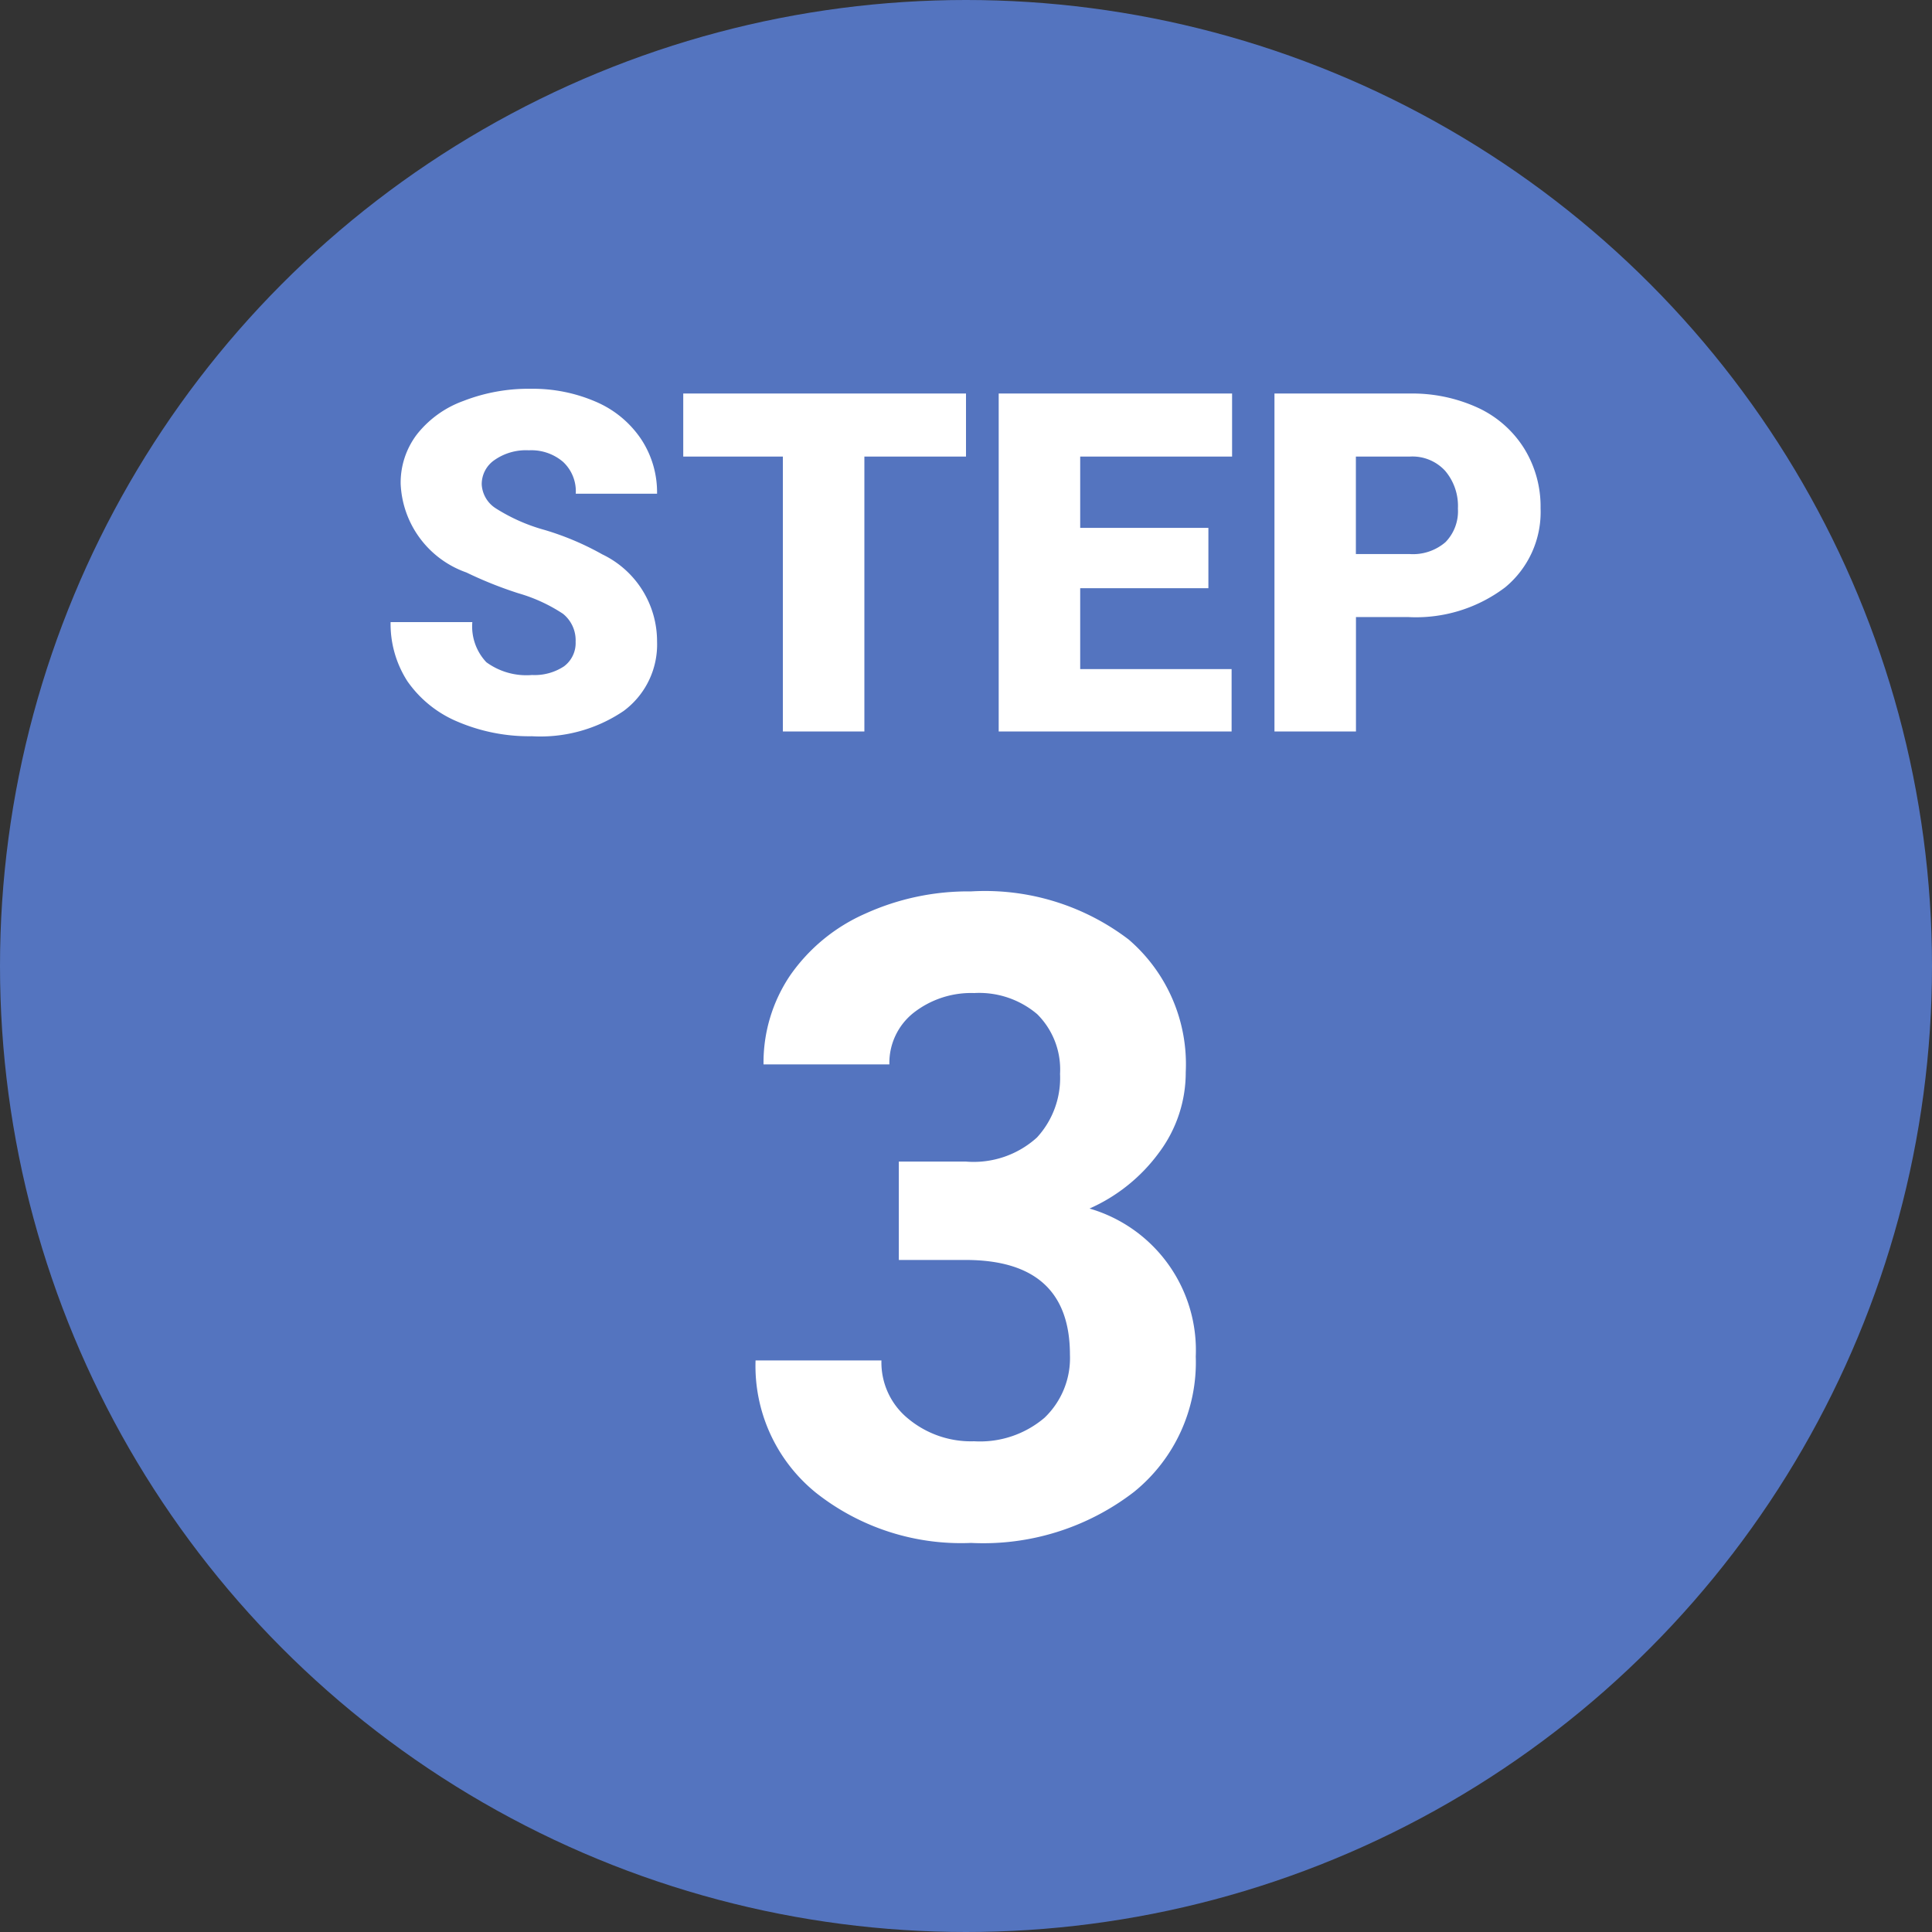 <svg id="step3.svg" xmlns="http://www.w3.org/2000/svg" width="65" height="65" viewBox="0 0 65 65">
  <rect x="0" y="0" width="65" height="65" fill="#333333" stroke="none"/>
  <defs>
    <style>
      .cls-1 {
        fill: #5474bf;
      }

      .cls-2 {
        fill: #fff;
        fill-rule: evenodd;
      }
    </style>
  </defs>
  <circle id="oval" class="cls-1" cx="32.5" cy="32.5" r="32.5"/>
  <path id="STEP" class="cls-2" d="M946.973,3871.42a1.8,1.8,0,0,1-1.074.29,2.285,2.285,0,0,1-1.536-.43,1.751,1.751,0,0,1-.472-1.35h-2.75a3.563,3.563,0,0,0,.566,1.99,3.877,3.877,0,0,0,1.688,1.36,6.132,6.132,0,0,0,2.5.49,4.99,4.99,0,0,0,3.086-.85,2.78,2.78,0,0,0,1.125-2.34,3.243,3.243,0,0,0-1.844-2.93,9.426,9.426,0,0,0-1.938-.82,6.059,6.059,0,0,1-1.648-.73,1.019,1.019,0,0,1-.469-0.8,0.983,0.983,0,0,1,.426-0.82,1.847,1.847,0,0,1,1.16-.33,1.64,1.64,0,0,1,1.152.39,1.355,1.355,0,0,1,.426,1.07h2.735a3.241,3.241,0,0,0-.539-1.84,3.479,3.479,0,0,0-1.512-1.25,5.336,5.336,0,0,0-2.2-.44,6.03,6.03,0,0,0-2.266.41,3.509,3.509,0,0,0-1.559,1.12,2.679,2.679,0,0,0-.55,1.67,3.31,3.31,0,0,0,2.211,2.98,13.4,13.4,0,0,0,1.75.7,5.45,5.45,0,0,1,1.5.69,1.143,1.143,0,0,1,.425.94A0.976,0.976,0,0,1,946.973,3871.42Zm13.522-9.18h-9.508v2.12h3.352v9.25h2.742v-9.25H960.5v-2.12Zm8.16,4.52h-4.313v-2.4h5.11v-2.12H961.6v11.37h7.836v-2.1h-5.094v-2.72h4.313v-2.03Zm6.715,3a4.968,4.968,0,0,0,3.27-1,3.285,3.285,0,0,0,1.191-2.66,3.718,3.718,0,0,0-.551-2.01,3.631,3.631,0,0,0-1.554-1.37,5.3,5.3,0,0,0-2.309-.48h-4.539v11.37h2.742v-3.85h1.75Zm-1.75-5.4h1.828a1.493,1.493,0,0,1,1.172.48,1.824,1.824,0,0,1,.43,1.27,1.489,1.489,0,0,1-.418,1.13,1.677,1.677,0,0,1-1.215.4h-1.8v-3.28Z" transform="translate(-928 -3849)"/>
  <path id="_3" data-name=" 3" class="cls-2" d="M958.24,3891.39h2.241q3.516,0,3.516,3.19a2.774,2.774,0,0,1-.857,2.12,3.344,3.344,0,0,1-2.366.79,3.306,3.306,0,0,1-2.219-.76,2.436,2.436,0,0,1-.9-1.96H953.42a5.487,5.487,0,0,0,2.029,4.45,7.868,7.868,0,0,0,5.222,1.69,8.3,8.3,0,0,0,5.486-1.72,5.605,5.605,0,0,0,2.073-4.55,4.965,4.965,0,0,0-3.574-4.98,5.815,5.815,0,0,0,2.344-1.89,4.5,4.5,0,0,0,.893-2.7,5.53,5.53,0,0,0-1.919-4.46,7.97,7.97,0,0,0-5.3-1.62,8.379,8.379,0,0,0-3.566.75,6.039,6.039,0,0,0-2.52,2.07,5.239,5.239,0,0,0-.9,3h4.234a2.15,2.15,0,0,1,.82-1.74,3.143,3.143,0,0,1,2.036-.66,3.018,3.018,0,0,1,2.117.71,2.621,2.621,0,0,1,.769,2.01,2.957,2.957,0,0,1-.777,2.14,3.166,3.166,0,0,1-2.387.81H958.24v3.31Z" transform="translate(-928 -3849)"/>
</svg>
